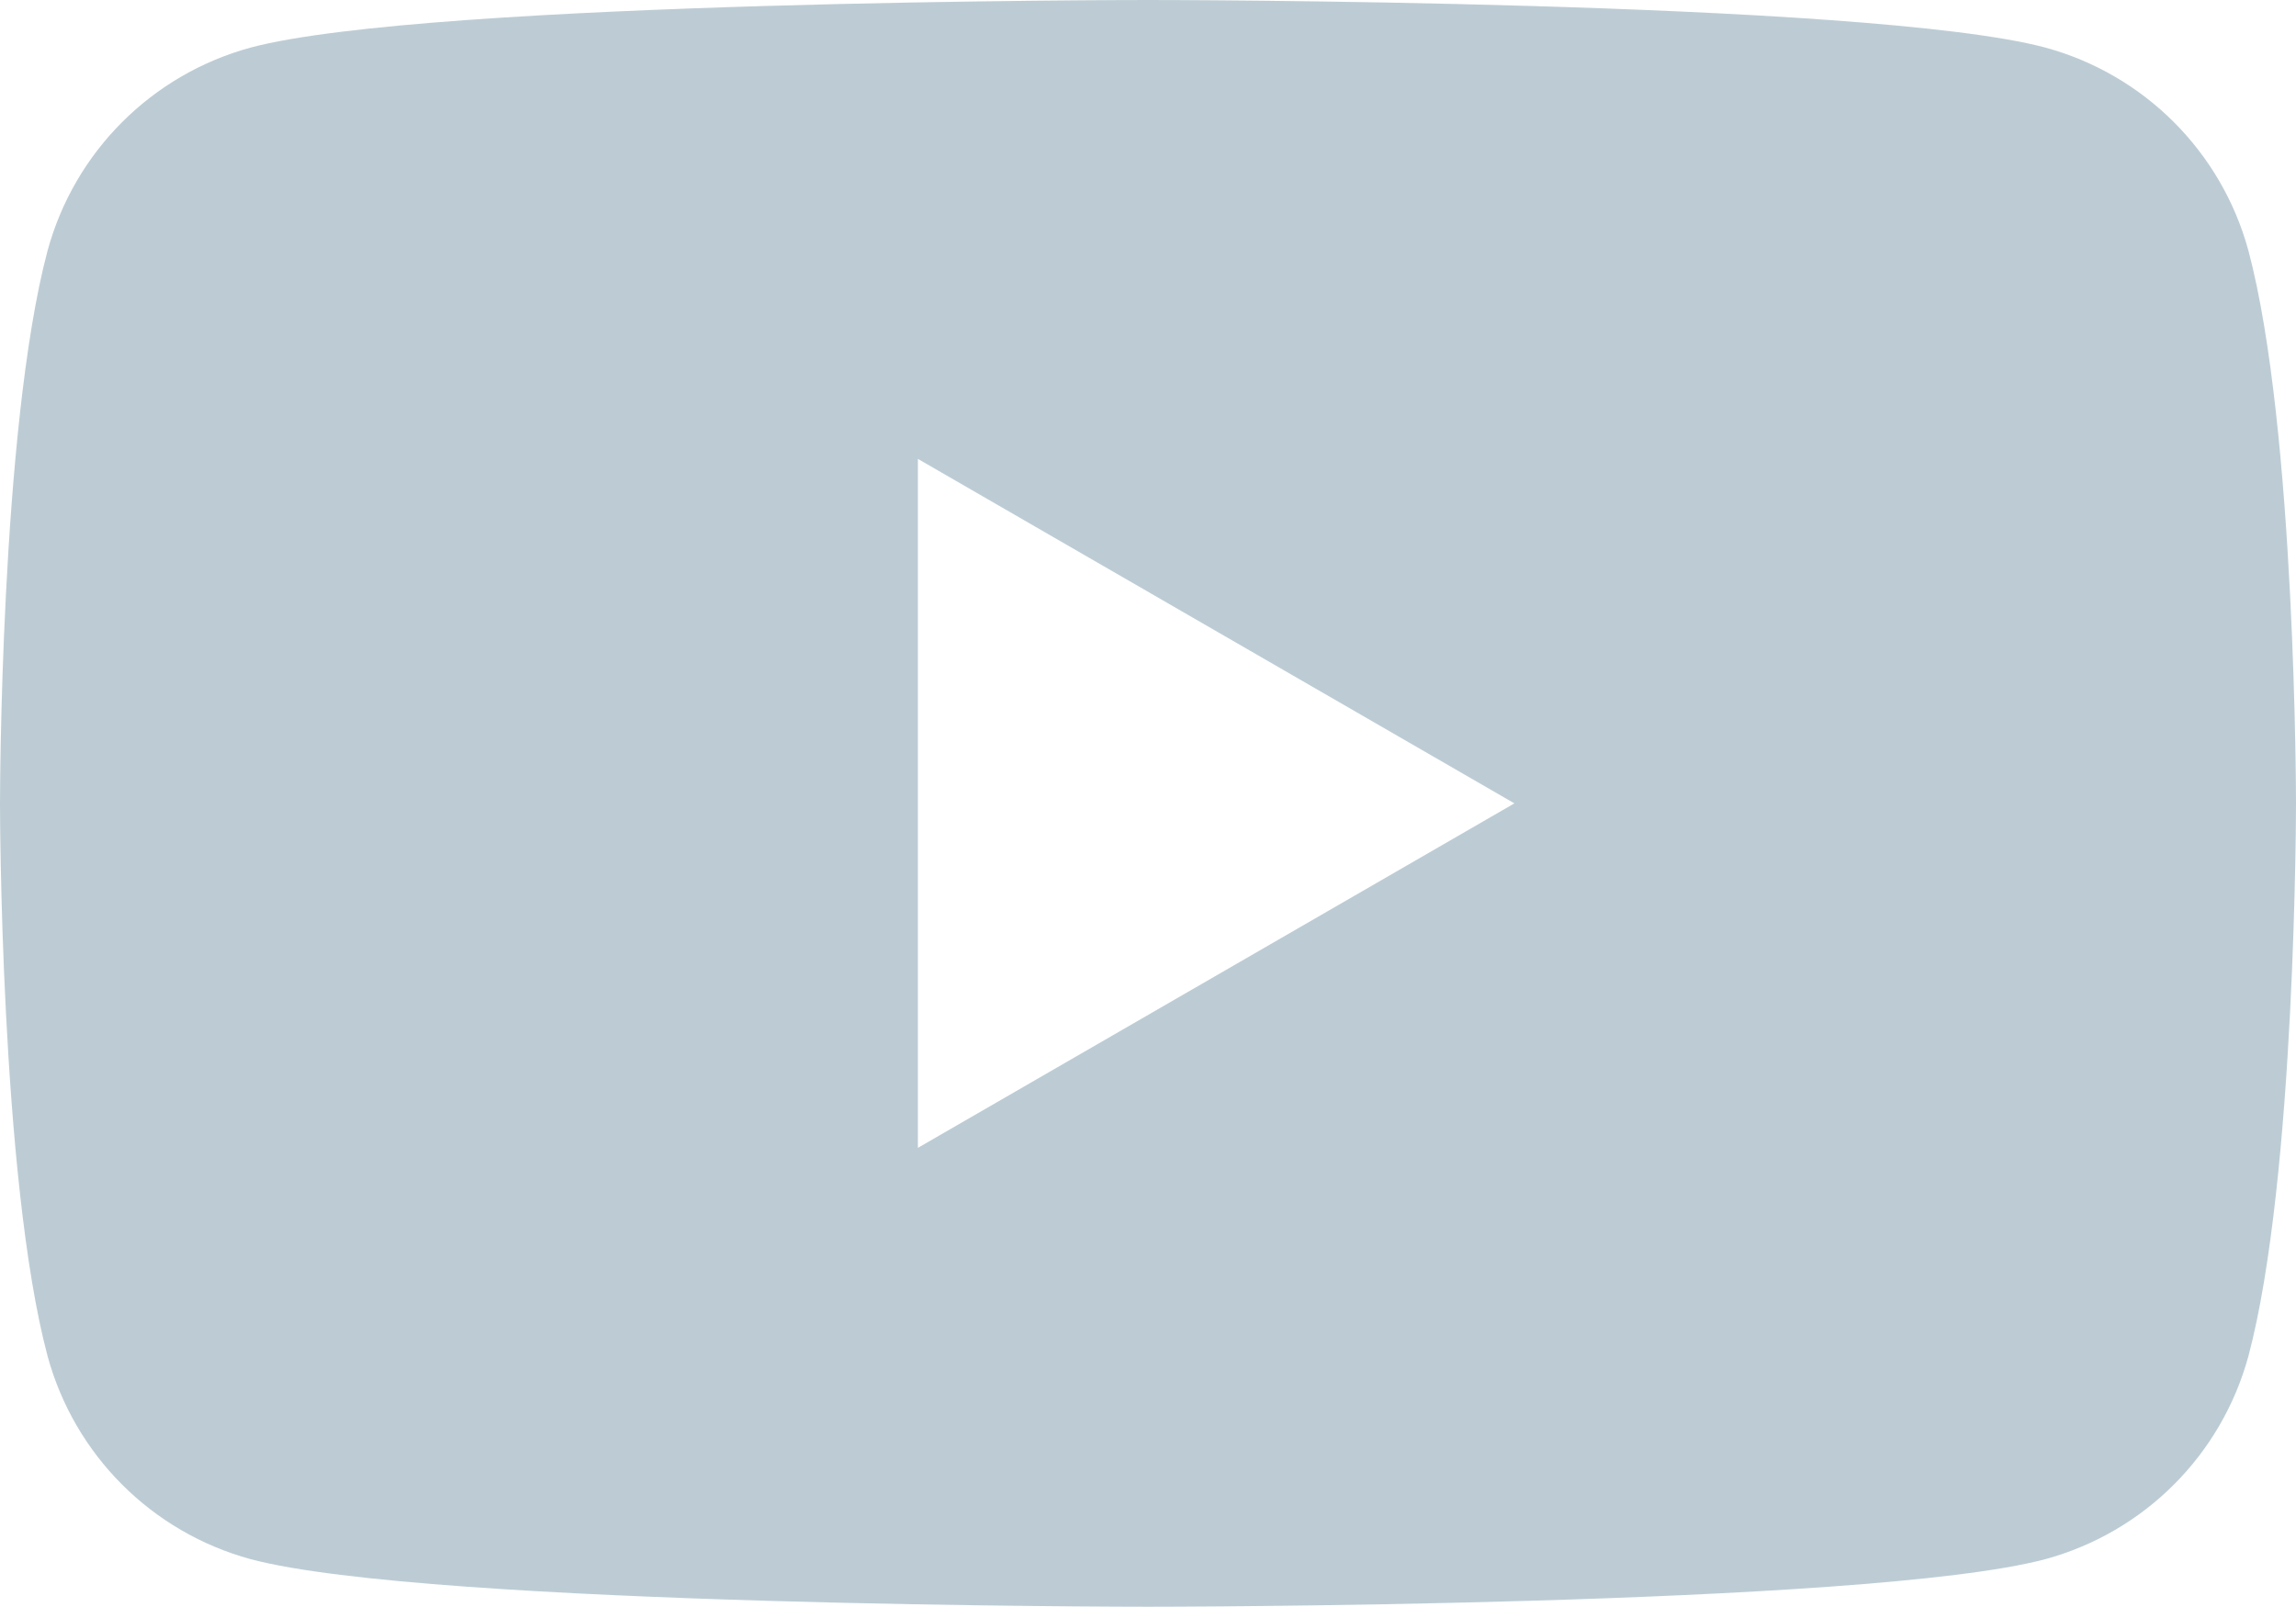 <?xml version="1.0" encoding="UTF-8"?><svg id="_レイヤー_2" xmlns="http://www.w3.org/2000/svg" viewBox="0 0 17.86 12.5"><defs><style>.cls-1{fill:#bdccd4;}</style></defs><g id="_テキスト_デザイン"><g id="Youtube"><path class="cls-1" d="M17.49,1.95c-.21-.77-.81-1.37-1.58-1.58-1.39-.37-6.98-.37-6.98-.37,0,0-5.59,0-6.98.37-.77.21-1.37.81-1.58,1.58-.37,1.39-.37,4.3-.37,4.3,0,0,0,2.91.37,4.3.21.77.81,1.37,1.58,1.58,1.39.37,6.98.37,6.98.37,0,0,5.59,0,6.98-.37.77-.21,1.37-.81,1.58-1.58.37-1.39.37-4.3.37-4.3,0,0,0-2.91-.37-4.3ZM7.14,8.93V3.57l4.64,2.68-4.64,2.68Z"/></g></g></svg>